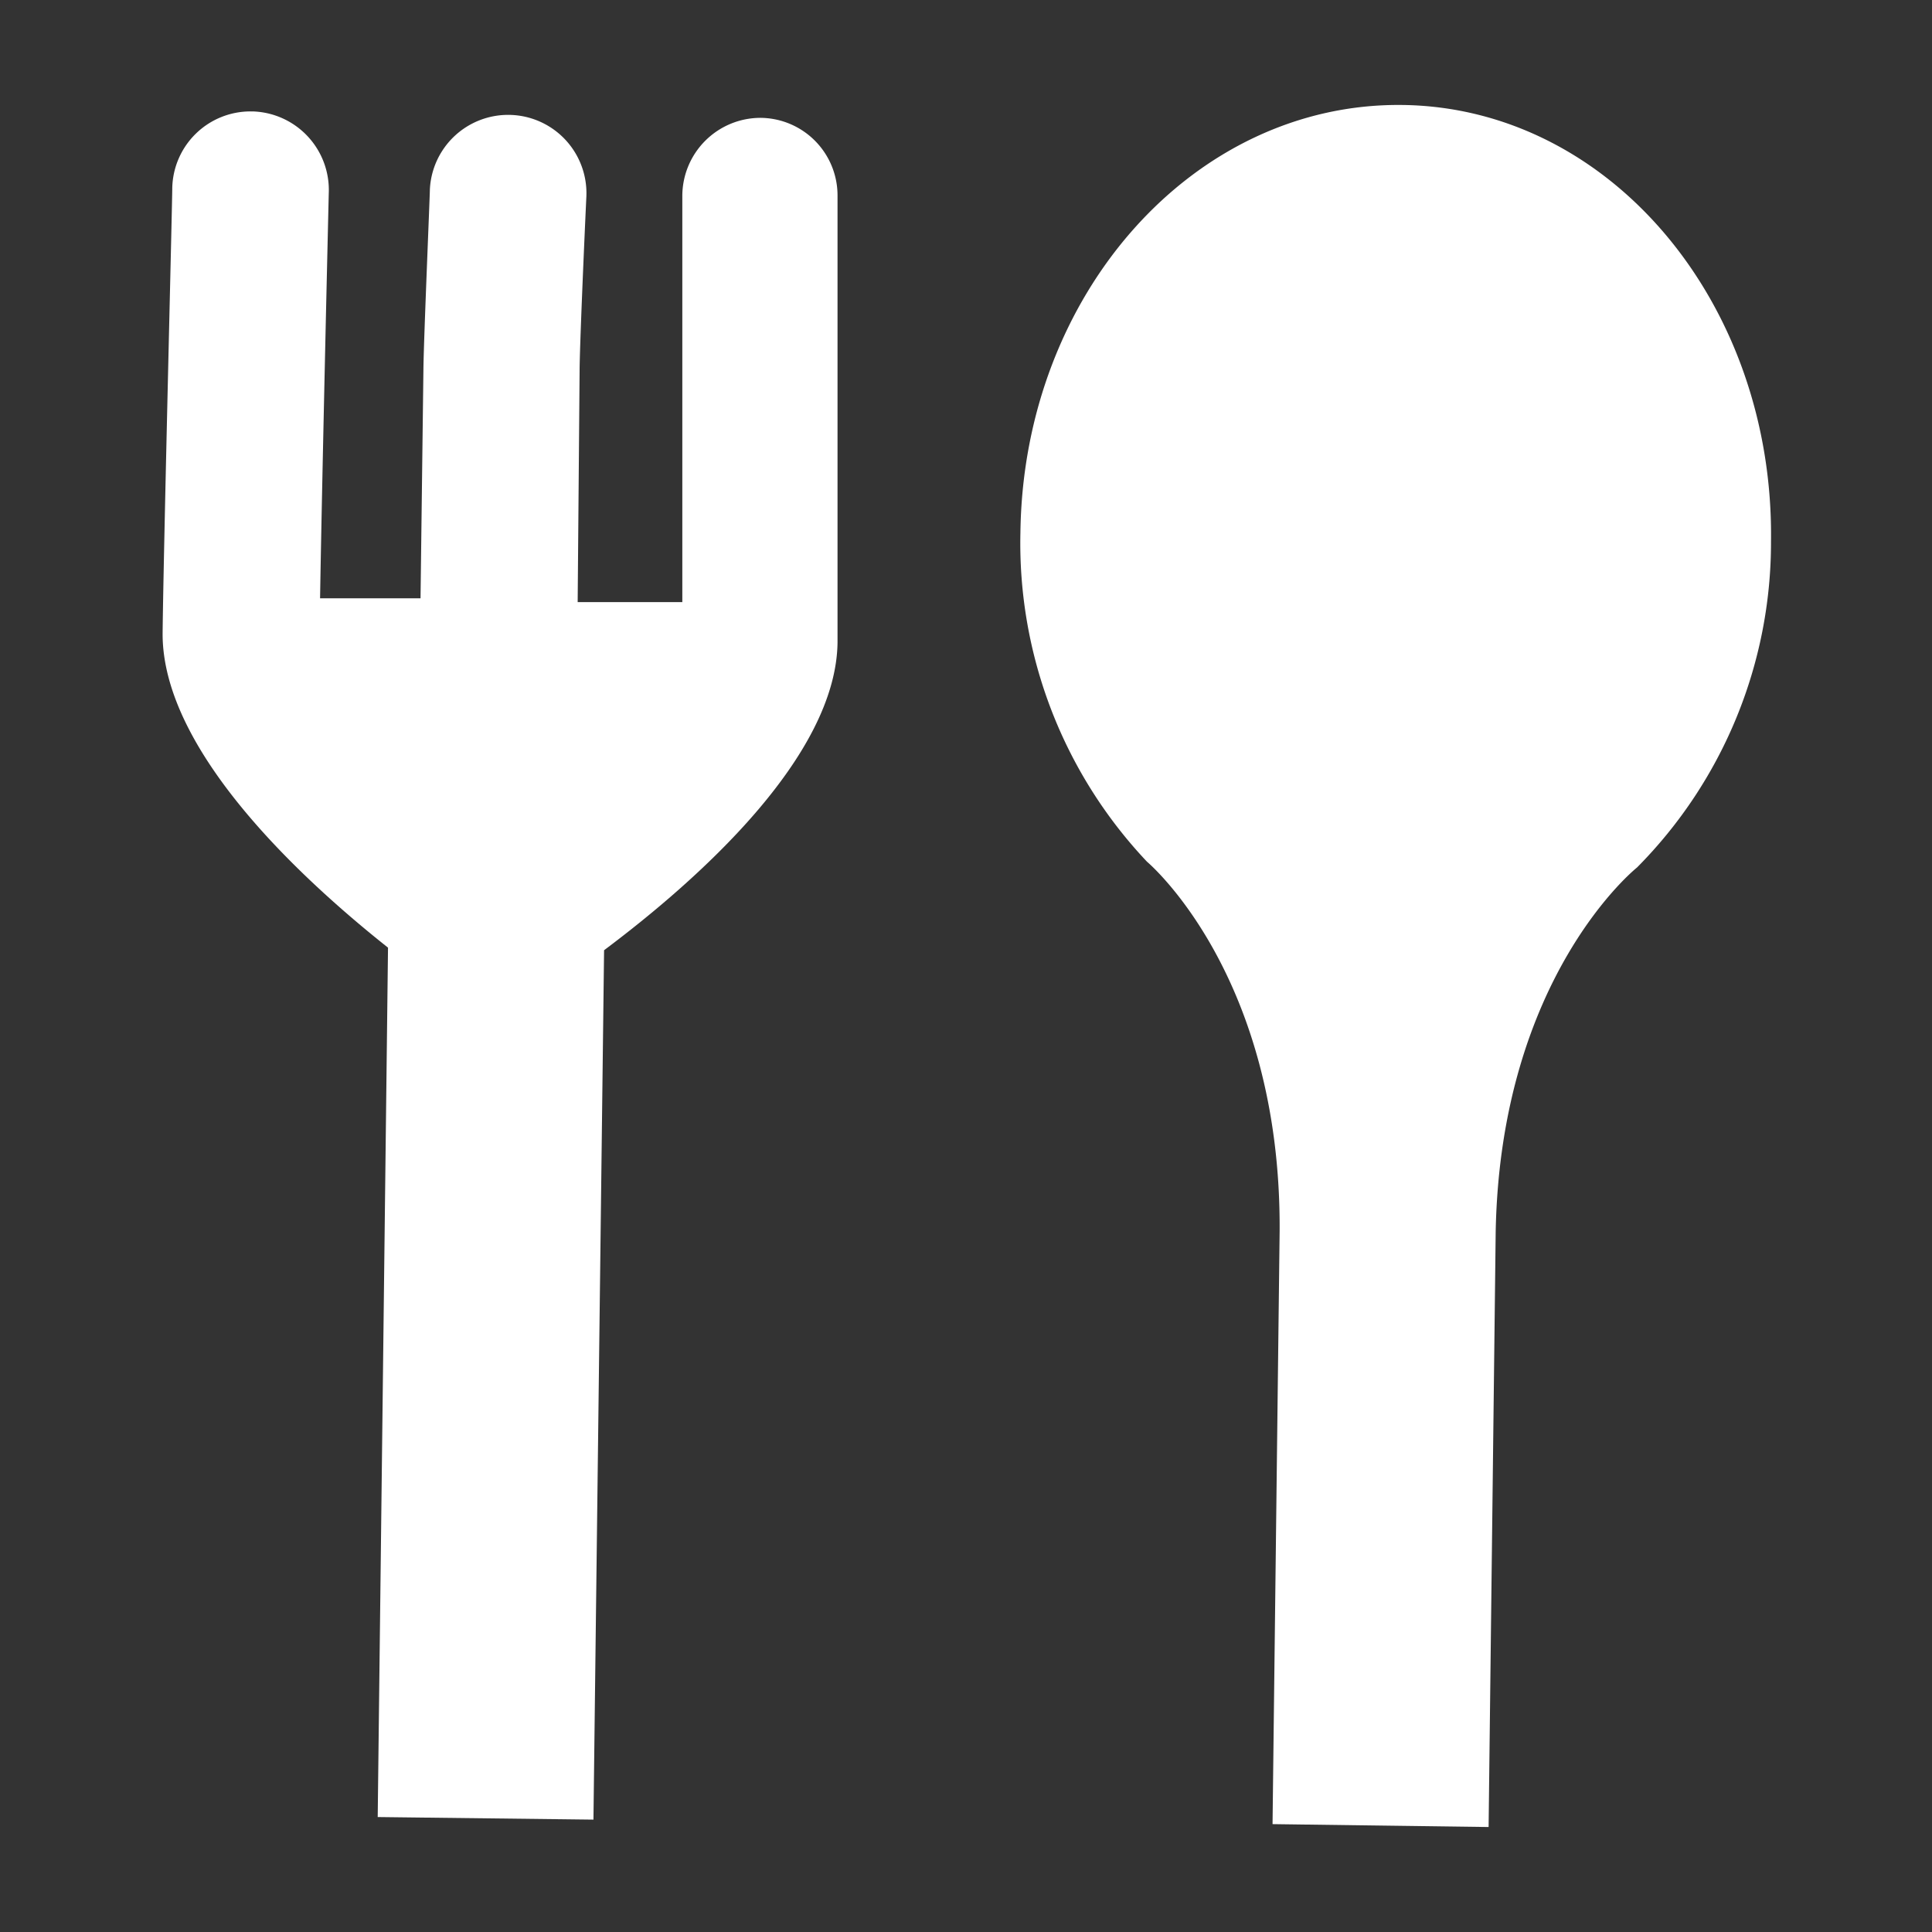 <svg id="レイヤー_1" data-name="レイヤー 1" xmlns="http://www.w3.org/2000/svg" viewBox="0 0 60 60"><rect x="0" y="0" width="60" height="60" fill="#333333" stroke="none"/><defs><style>.cls-1{fill:#ffffff;}</style></defs><path class="cls-1" d="M23.62,3.66a2.43,2.43,0,0,0-2.43,2.42c0,.1,0,9,0,12.62l-3.25,0L18,11.53c0-.71.15-4.16.21-5.42a2.43,2.43,0,0,0-4.86-.22c0,.18-.19,4.65-.2,5.56l-.09,7.13-3.12,0C10,14.89,10.21,6,10.21,6A2.44,2.44,0,0,0,7.84,3.46H7.78A2.43,2.43,0,0,0,5.35,5.83c0,.47-.28,11.64-.3,13.86,0,3.56,4.15,7.48,7,9.74l-.32,27,6.7.08.33-27c2.91-2.18,7.2-6,7.25-9.55,0-2.22,0-13.39,0-13.86a2.41,2.41,0,0,0-2.41-2.44"/><path class="cls-1" d="M55,16.82c.1-7.4-5-13.49-11.46-13.56S31.78,9.12,31.69,16.54a14.4,14.4,0,0,0,3.93,10.22h0s4.17,3.49,4.12,11.48l-.22,18.41,6.71.09.22-18.49c.15-7.94,4.39-11.31,4.39-11.31h0A14.33,14.33,0,0,0,55,16.82"/></svg>

